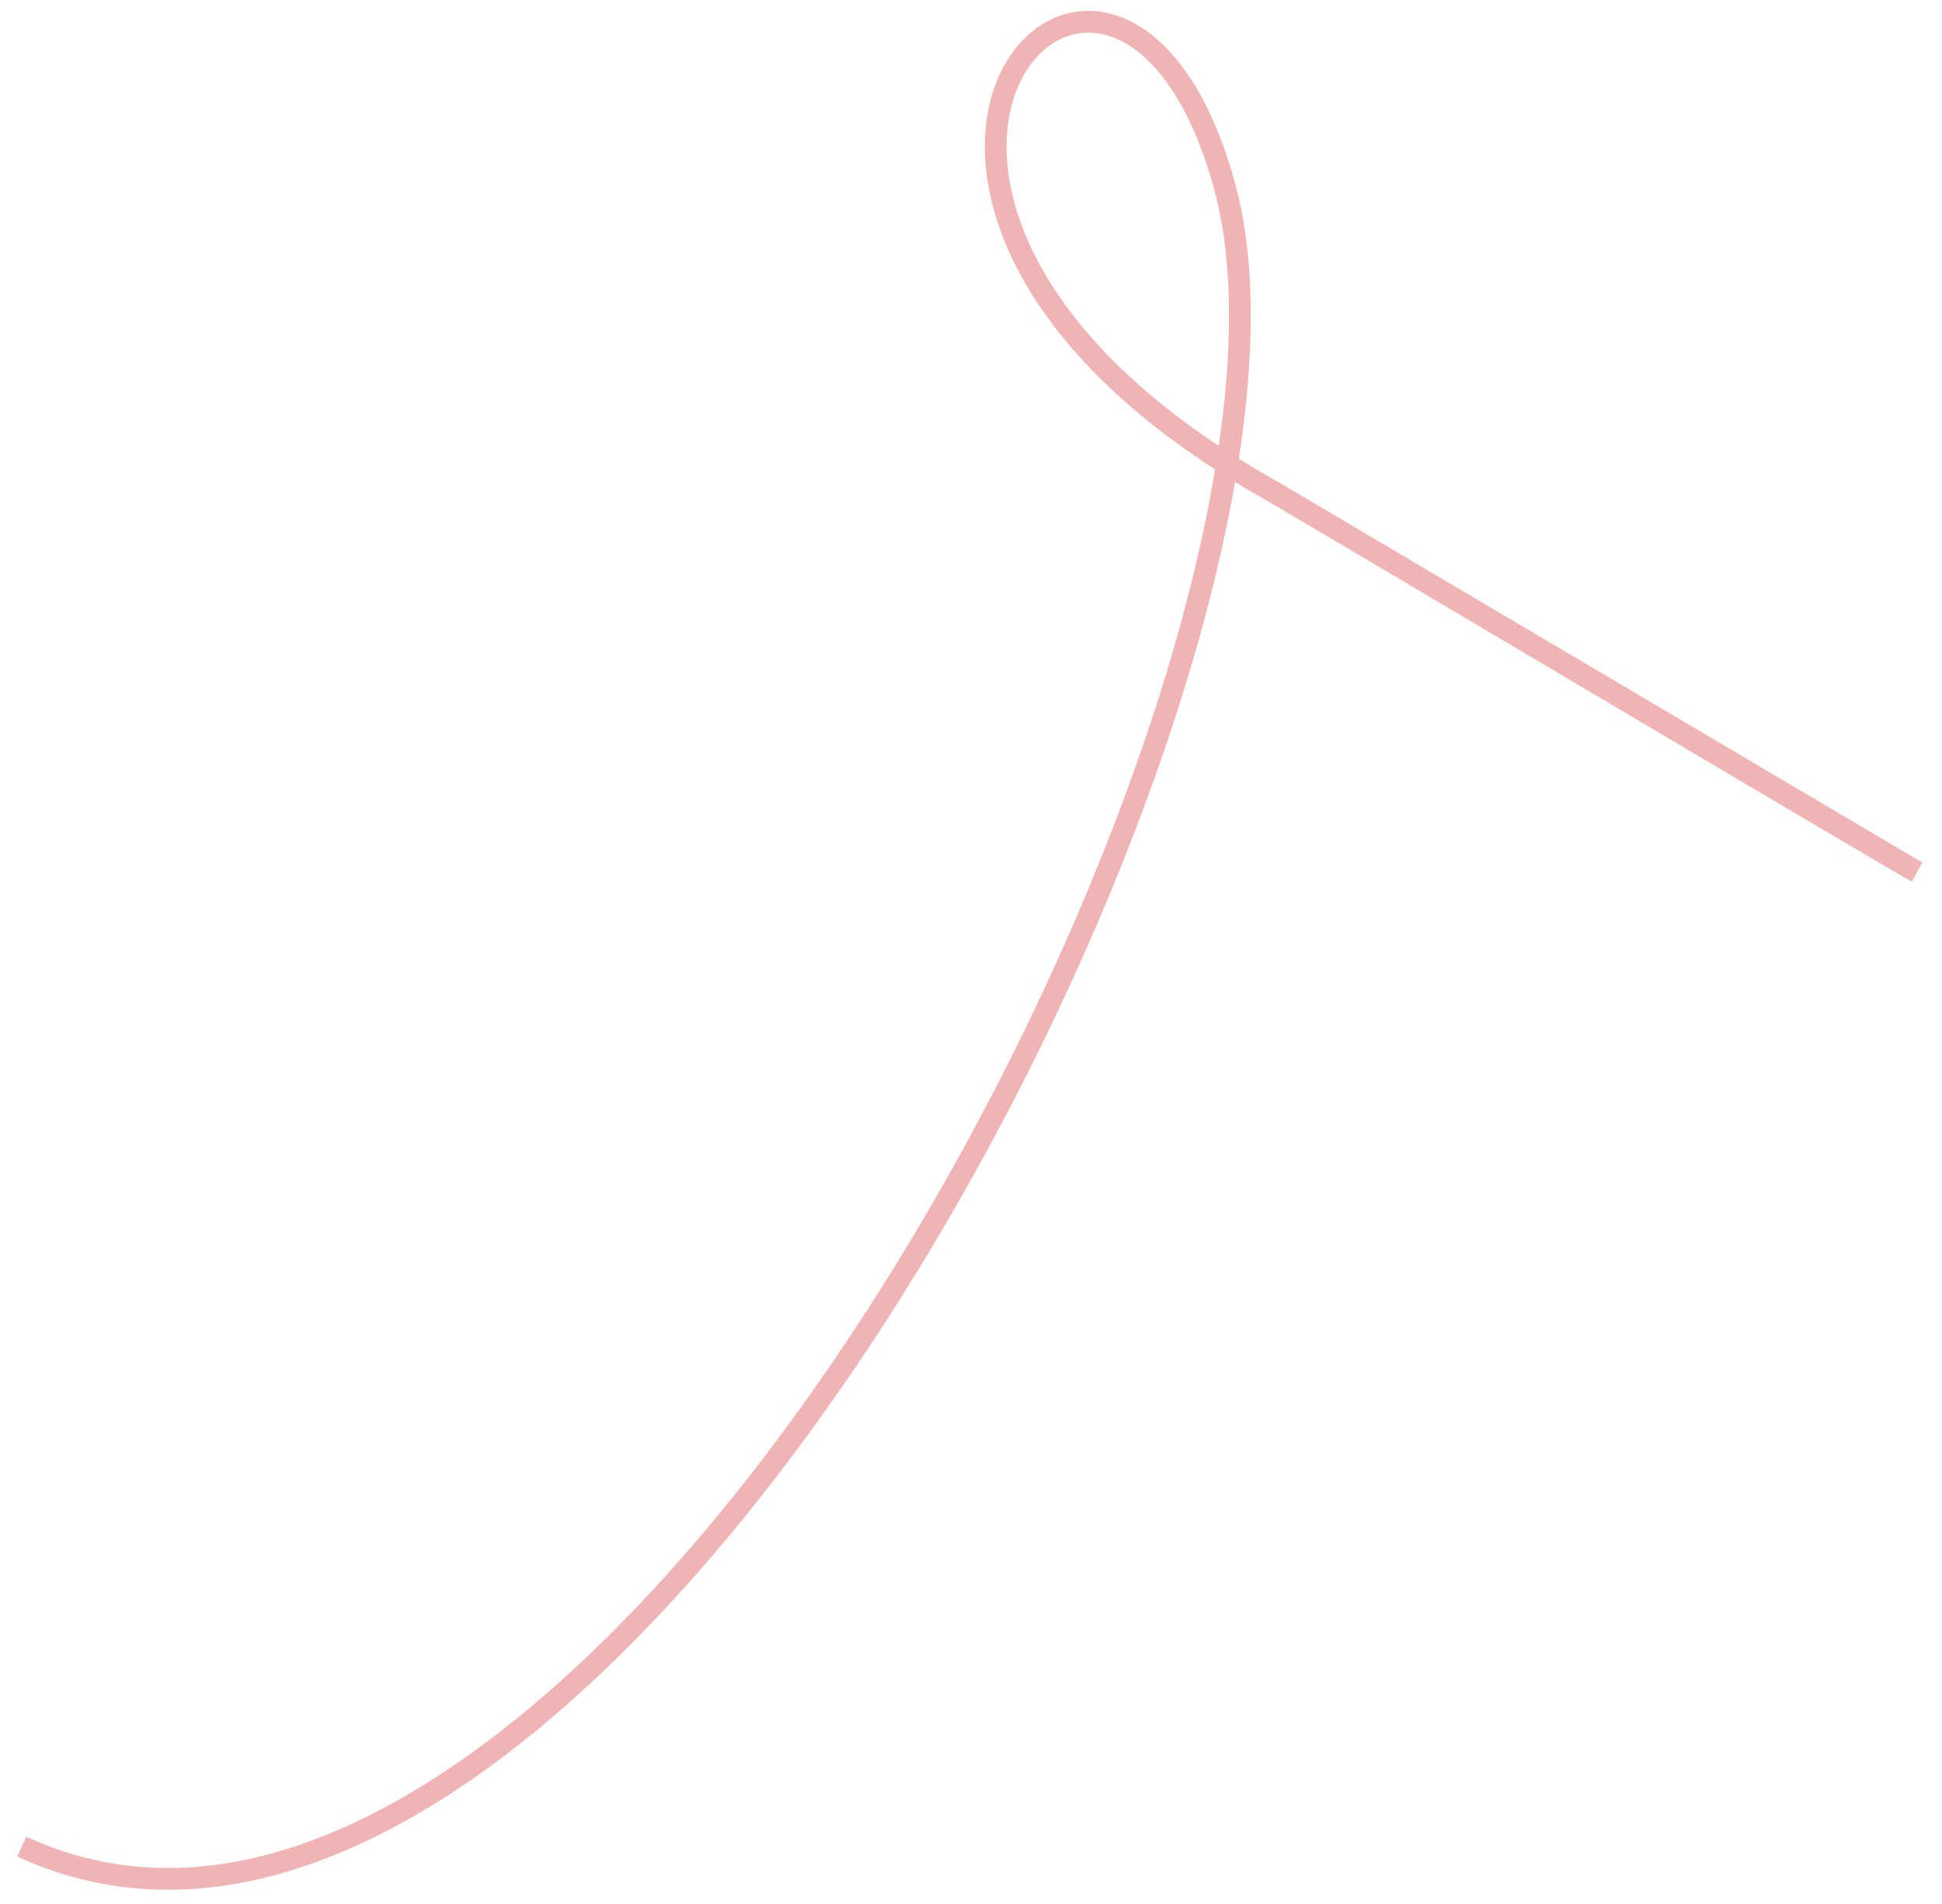 <?xml version="1.0" encoding="UTF-8"?> <svg xmlns="http://www.w3.org/2000/svg" width="357" height="350" viewBox="0 0 357 350" fill="none"><path d="M4 339.454C109.407 388.142 249.302 123.704 225.185 34.469C205.381 -38.614 136.361 35.79 234.176 90.457M234.176 90.457C236.869 91.962 349.406 158.802 352.356 160.273L234.176 90.457Z" stroke="#F0B4B4" stroke-width="4"></path></svg> 